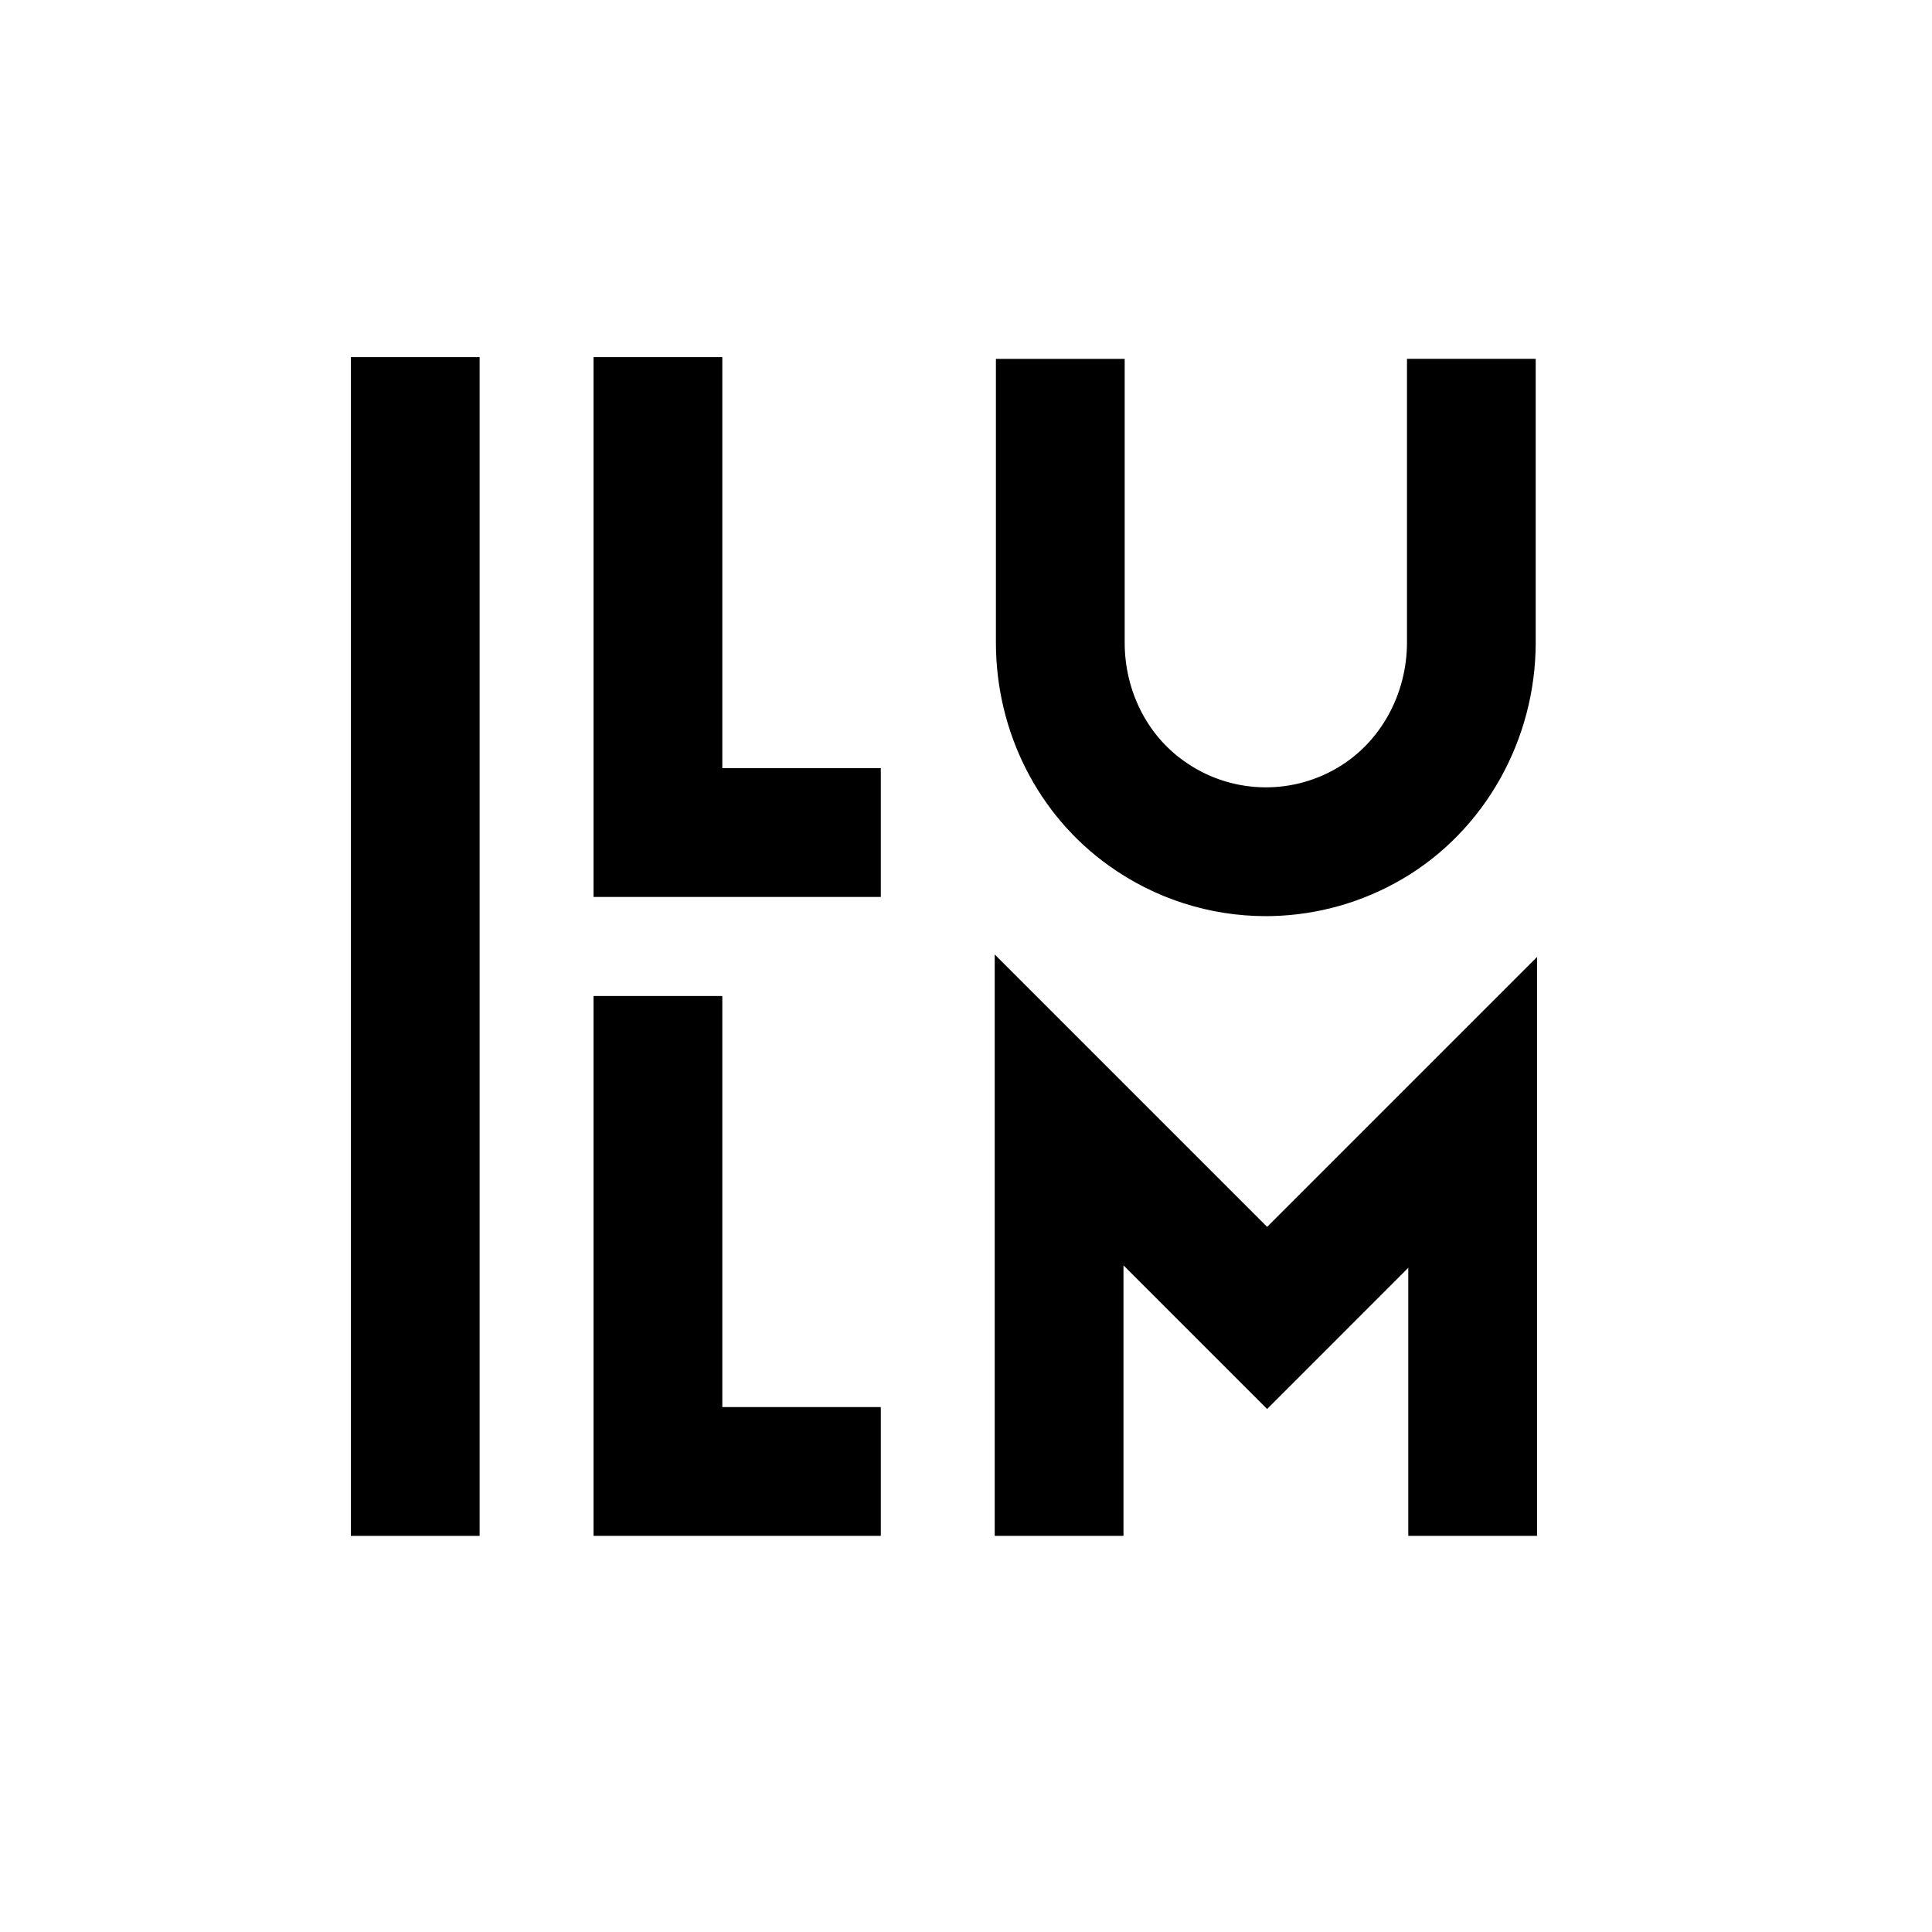 <?xml version="1.0" encoding="UTF-8" standalone="no"?>
<!DOCTYPE svg PUBLIC "-//W3C//DTD SVG 1.1//EN" "http://www.w3.org/Graphics/SVG/1.1/DTD/svg11.dtd">
<svg width="100%" height="100%" viewBox="0 0 200 200" version="1.1" xmlns="http://www.w3.org/2000/svg" xmlns:xlink="http://www.w3.org/1999/xlink" xml:space="preserve" xmlns:serif="http://www.serif.com/" style="fill-rule:evenodd;clip-rule:evenodd;stroke-linejoin:round;stroke-miterlimit:2;">
    <g transform="matrix(0.262,0,0,0.262,36.236,36.933)">
        <rect x="0.32" y="0.13" width="50.88" height="465.75"/>
    </g>
    <g transform="matrix(0.262,0,0,0.262,36.236,36.933)">
        <path d="M469,465.87L418.12,465.87L418.12,359.97L362.35,415.75L305.6,359L305.6,465.87L254.72,465.87L254.72,236.16L362.35,343.79L469,237.14L469,465.87Z" style="fill-rule:nonzero;"/>
    </g>
    <g transform="matrix(0.262,0,0,0.262,-97.26,-164.096)">
        <path d="M871.37,988.3C849.154,988.304 827.486,981.342 809.43,968.4C781.43,948.51 764.72,915.54 764.72,880.22L764.72,768.13L815.6,768.13L815.6,880.22C815.6,899.1 824.31,916.56 838.9,926.92C856.765,939.823 880.695,940.914 899.66,929.69C916.66,919.69 927.14,900.69 927.14,880.11L927.14,768.11L978,768.11L978,880.11C978,918.7 957.85,954.5 925.41,973.56C909.77,982.753 892.045,987.815 873.91,988.27L871.37,988.3Z" style="fill-rule:nonzero;"/>
    </g>
    <g transform="matrix(0.262,0,0,0.262,36.236,36.933)">
        <path d="M209.71,465.87L96.21,465.87L96.21,252.57L147.09,252.57L147.09,414.99L209.71,414.99L209.71,465.87Z" style="fill-rule:nonzero;"/>
    </g>
    <g transform="matrix(0.262,0,0,0.262,36.236,36.933)">
        <path d="M209.71,213.43L96.21,213.43L96.21,0.13L147.09,0.13L147.09,162.55L209.71,162.55L209.71,213.43Z" style="fill-rule:nonzero;"/>
    </g>
</svg>

